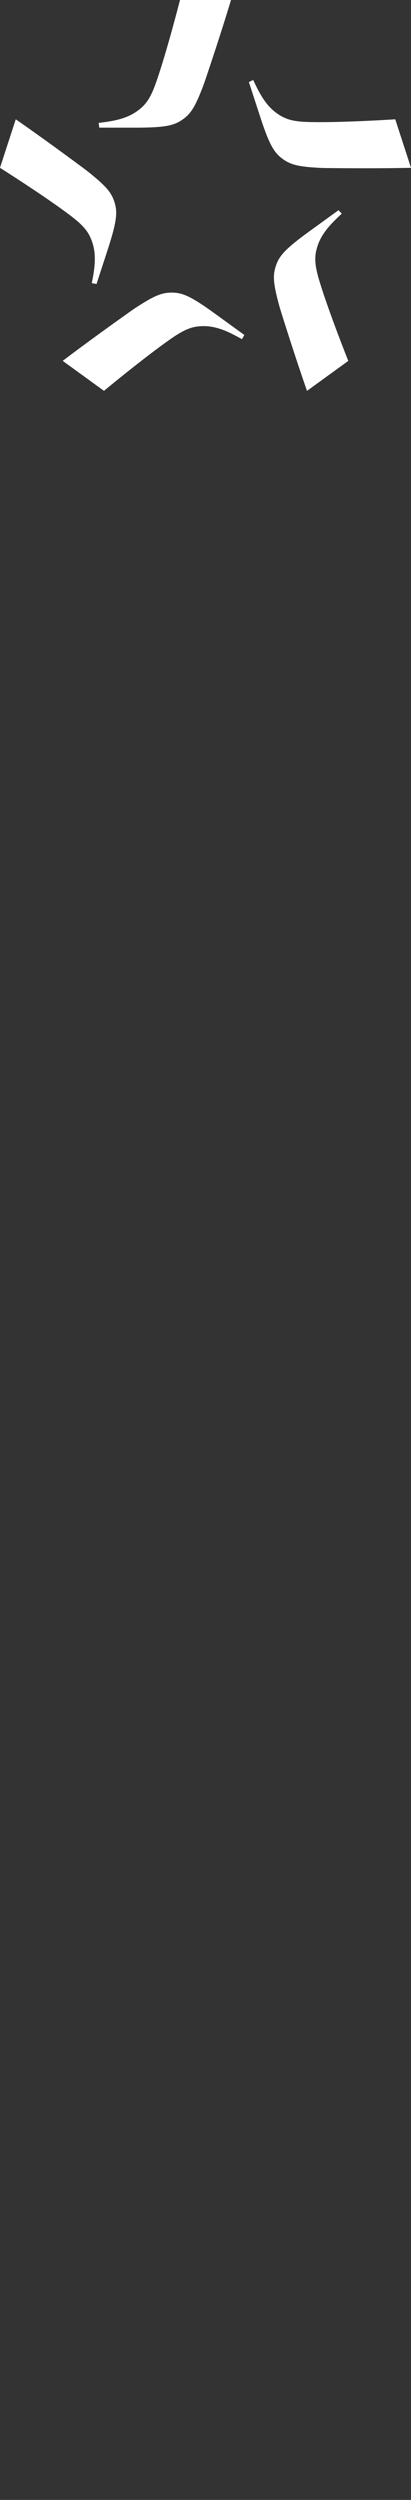 <svg xmlns="http://www.w3.org/2000/svg" width="40" height="243" fill="none" viewBox="0 0 40 243">
  <rect x="0" y="0" width="40" height="243" fill="#333333" stroke="none"/>
  <path fill="#fff" d="M9.668 12.409h3.542c2.833 0 3.694-.204 4.494-.743.794-.539 1.215-1.172 1.818-2.675.266-.66.327-.837.515-1.393C21.616 2.918 22.482 0 22.482 0h-4.964s-1.276 5.001-2.288 7.9c-.528 1.517-.949 2.238-1.893 2.909-1.099.782-2.399.975-3.735 1.139l.064.461h.003ZM9.394 27.605s.398-1.224 1.096-3.363c.874-2.691.946-3.573.681-4.496-.266-.92-.742-1.514-1.984-2.553-.545-.456-.695-.569-1.165-.92-3.976-2.951-6.489-4.675-6.489-4.675L0 16.312s4.369 2.758 6.818 4.614c1.281.973 1.837 1.594 2.186 2.697.407 1.285.188 2.578-.069 3.899l.457.083h.003ZM23.777 32.558s-1.043-.757-2.867-2.078c-2.291-1.663-3.107-2.003-4.073-2.036-.96-.03-1.671.238-3.044 1.097-.603.379-.758.483-1.237.823-4.034 2.86-6.453 4.714-6.453 4.714l4.015 2.912s3.976-3.296 6.5-5.048c1.323-.917 2.086-1.252 3.243-1.243 1.348.011 2.515.619 3.691 1.271l.219-.409.005-.003ZM32.944 20.432s-1.043.757-2.867 2.078c-2.291 1.663-2.869 2.332-3.196 3.239-.327.901-.29 1.661.102 3.23.174.691.227.868.401 1.429 1.478 4.717 2.496 7.585 2.496 7.585l4.015-2.912s-1.912-4.794-2.8-7.734c-.465-1.539-.548-2.368-.183-3.465.429-1.277 1.367-2.197 2.349-3.114l-.321-.334h.003ZM24.223 7.978s.398 1.224 1.096 3.363c.874 2.691 1.337 3.446 2.097 4.037.758.589 1.491.79 3.107.901.711.05.896.052 1.483.058 4.947.055 7.994-.025 7.994-.025l-1.533-4.714s-5.155.334-8.229.268c-1.61-.033-2.424-.21-3.356-.898-1.085-.801-1.669-1.976-2.239-3.194l-.418.202-.003.003Z"/>
</svg>
